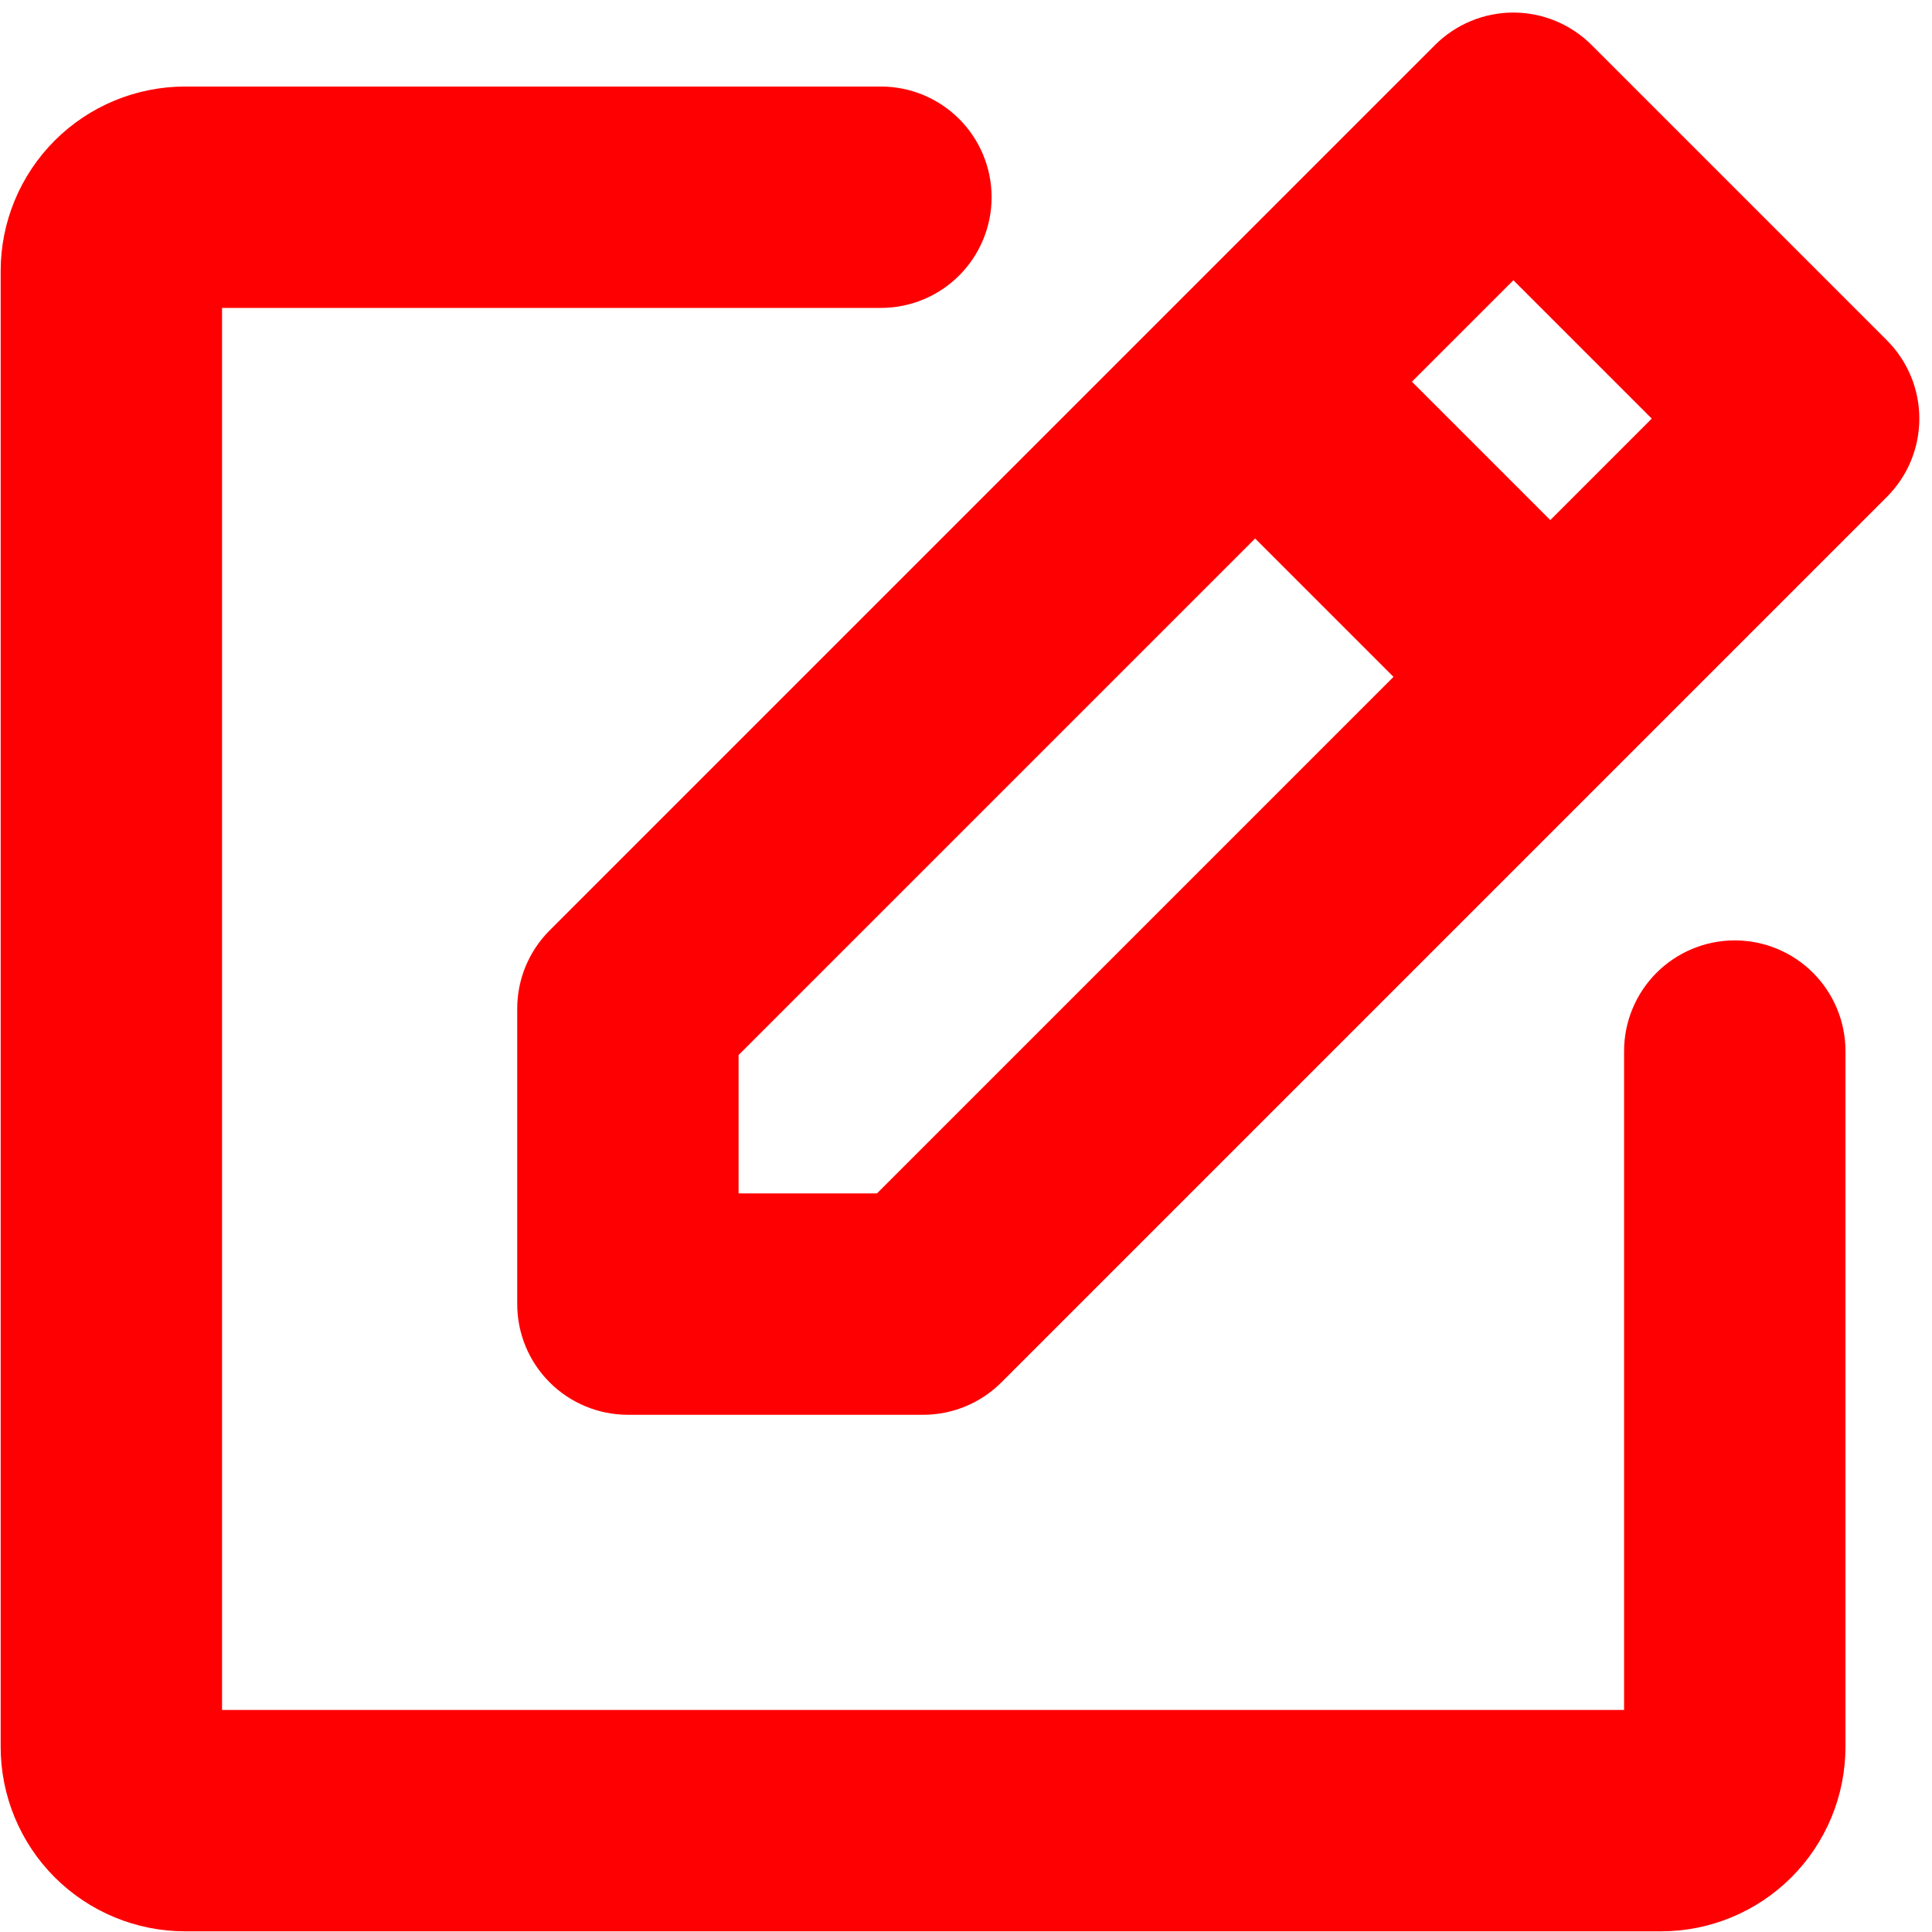 <svg width="90" height="90" viewBox="0 0 90 90" fill="none" xmlns="http://www.w3.org/2000/svg">
<path d="M87.898 15.852L74.148 2.102C73.669 1.621 73.1 1.24 72.473 0.98C71.846 0.719 71.174 0.585 70.496 0.585C69.817 0.585 69.145 0.719 68.518 0.98C67.892 1.24 67.322 1.621 66.843 2.102L25.593 43.352C24.63 44.321 24.09 45.633 24.094 47V60.75C24.094 62.118 24.637 63.429 25.604 64.396C26.571 65.363 27.883 65.906 29.25 65.906H43C43.677 65.907 44.348 65.774 44.974 65.515C45.6 65.256 46.169 64.877 46.648 64.398L87.898 23.148C88.377 22.669 88.758 22.101 89.017 21.475C89.277 20.849 89.41 20.178 89.41 19.5C89.41 18.823 89.277 18.151 89.017 17.526C88.758 16.9 88.377 16.331 87.898 15.852ZM70.5 13.055L76.945 19.5L72.219 24.227L65.773 17.781L70.5 13.055ZM40.852 55.594H34.406V49.148L58.469 25.086L64.914 31.531L40.852 55.594ZM85.969 48.964V81.375C85.969 83.654 85.063 85.84 83.452 87.452C81.84 89.063 79.654 89.969 77.375 89.969H8.625C6.346 89.969 4.16 89.063 2.548 87.452C0.937 85.84 0.031 83.654 0.031 81.375V12.625C0.031 10.346 0.937 8.16 2.548 6.548C4.16 4.937 6.346 4.031 8.625 4.031H41.036C42.404 4.031 43.715 4.575 44.682 5.542C45.649 6.509 46.193 7.82 46.193 9.188C46.193 10.555 45.649 11.867 44.682 12.834C43.715 13.801 42.404 14.344 41.036 14.344H10.344V79.656H75.656V48.964C75.656 47.596 76.2 46.285 77.166 45.318C78.133 44.351 79.445 43.807 80.812 43.807C82.18 43.807 83.492 44.351 84.459 45.318C85.425 46.285 85.969 47.596 85.969 48.964Z" fill="#FE0002"/>
</svg>
